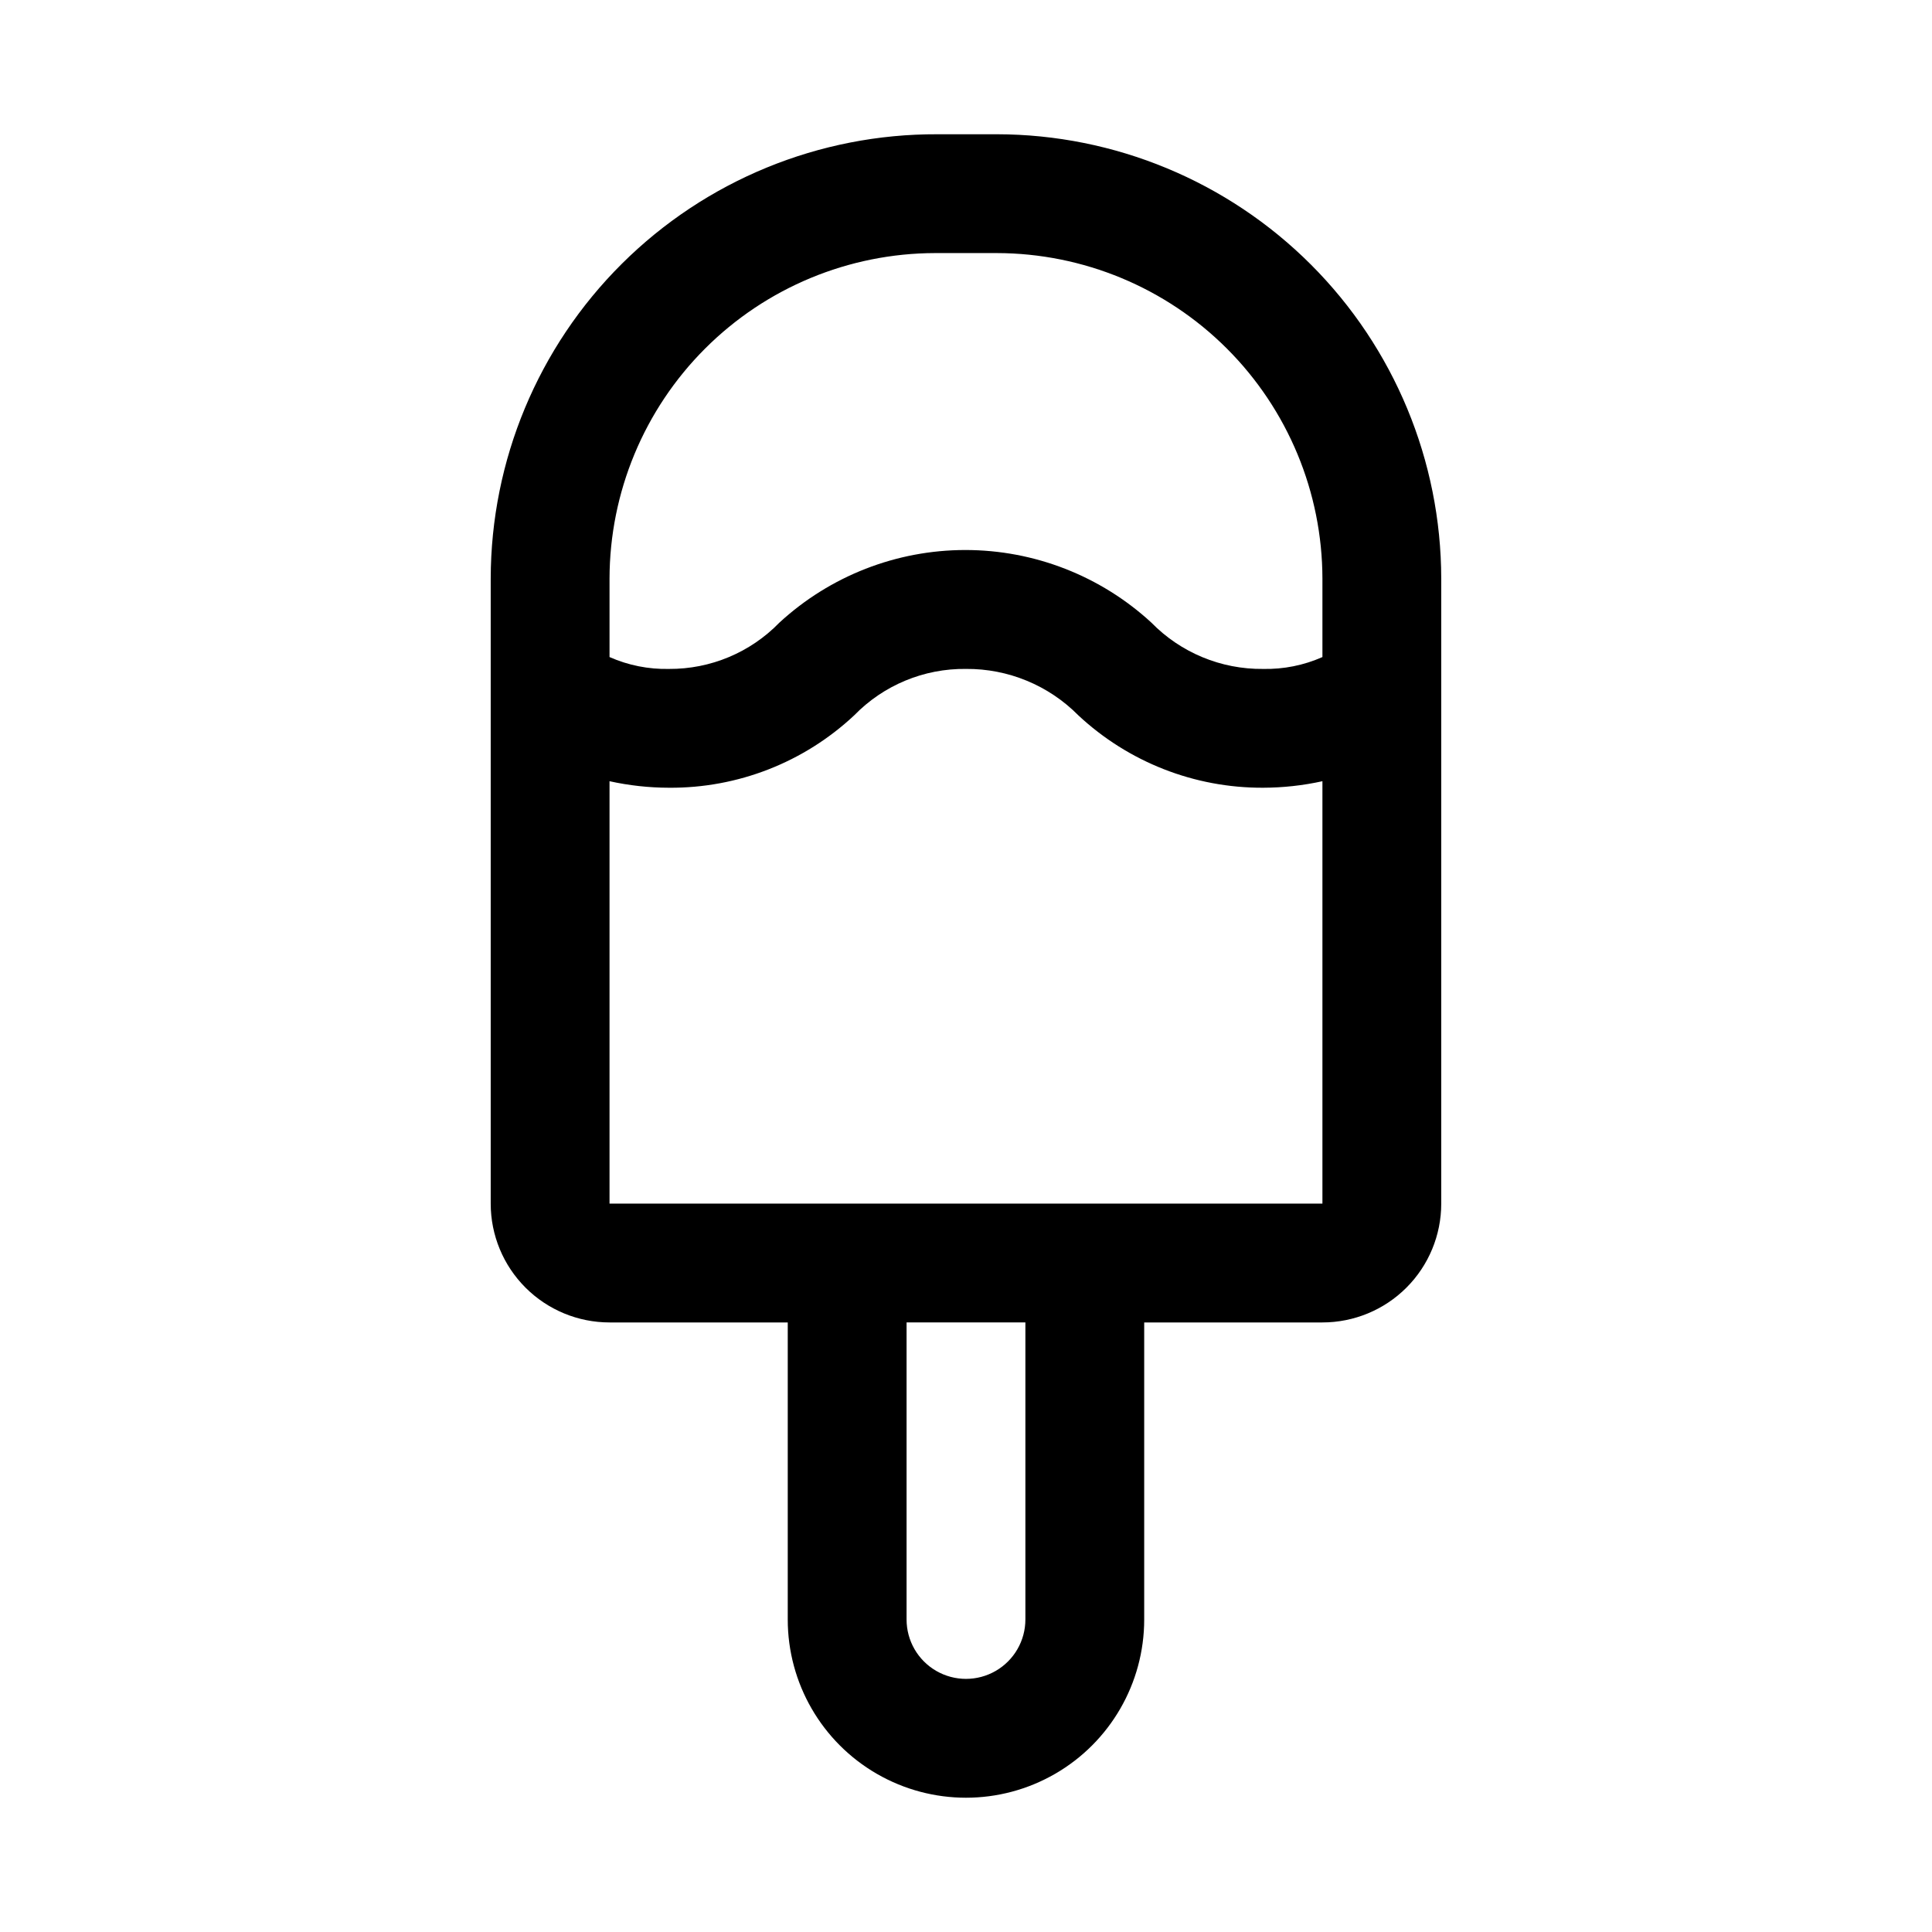 <?xml version="1.0" encoding="UTF-8"?>
<!-- Uploaded to: SVG Repo, www.svgrepo.com, Generator: SVG Repo Mixer Tools -->
<svg fill="#000000" width="800px" height="800px" version="1.1" viewBox="144 144 512 512" xmlns="http://www.w3.org/2000/svg">
 <path d="m408.18 179.58h-15.742c-31.328-0.125-61.422 12.223-83.633 34.316-22.215 22.094-34.723 52.117-34.762 83.449v165.63c0 8.348 3.316 16.359 9.223 22.262 5.906 5.906 13.914 9.223 22.266 9.223h47.23v78.723c0 16.875 9.004 32.465 23.617 40.902 14.613 8.438 32.617 8.438 47.23 0s23.617-24.027 23.617-40.902v-78.723h47.23c8.352 0 16.363-3.316 22.266-9.223 5.906-5.902 9.223-13.914 9.223-22.262v-165.63c-0.039-31.223-12.461-61.152-34.535-83.227-22.078-22.078-52.008-34.496-83.23-34.539zm-15.742 31.488h15.742c22.871 0.043 44.793 9.145 60.965 25.316 16.168 16.172 25.273 38.09 25.312 60.961v20.781c-4.949 2.195-10.328 3.269-15.742 3.148-11.129 0.117-21.82-4.316-29.598-12.281-13.43-12.367-31.023-19.234-49.281-19.234-18.258 0-35.848 6.867-49.277 19.234-7.68 7.914-18.258 12.352-29.285 12.281-5.414 0.117-10.789-0.957-15.742-3.148v-20.781c0.039-22.871 9.145-44.789 25.316-60.961 16.168-16.172 38.09-25.273 60.961-25.316zm23.301 362.11c0 5.625-3 10.82-7.871 13.633s-10.875 2.812-15.746 0-7.871-8.008-7.871-13.633v-78.723h31.488zm15.742-110.21h-125.95v-111.94c5.168 1.141 10.449 1.719 15.742 1.73 18.234 0.141 35.82-6.734 49.121-19.207 7.769-7.977 18.469-12.418 29.602-12.281 11.168-0.086 21.898 4.344 29.754 12.281 13.277 12.406 30.793 19.277 48.965 19.207 5.297-0.012 10.574-0.59 15.742-1.73v111.94z"/>
</svg>